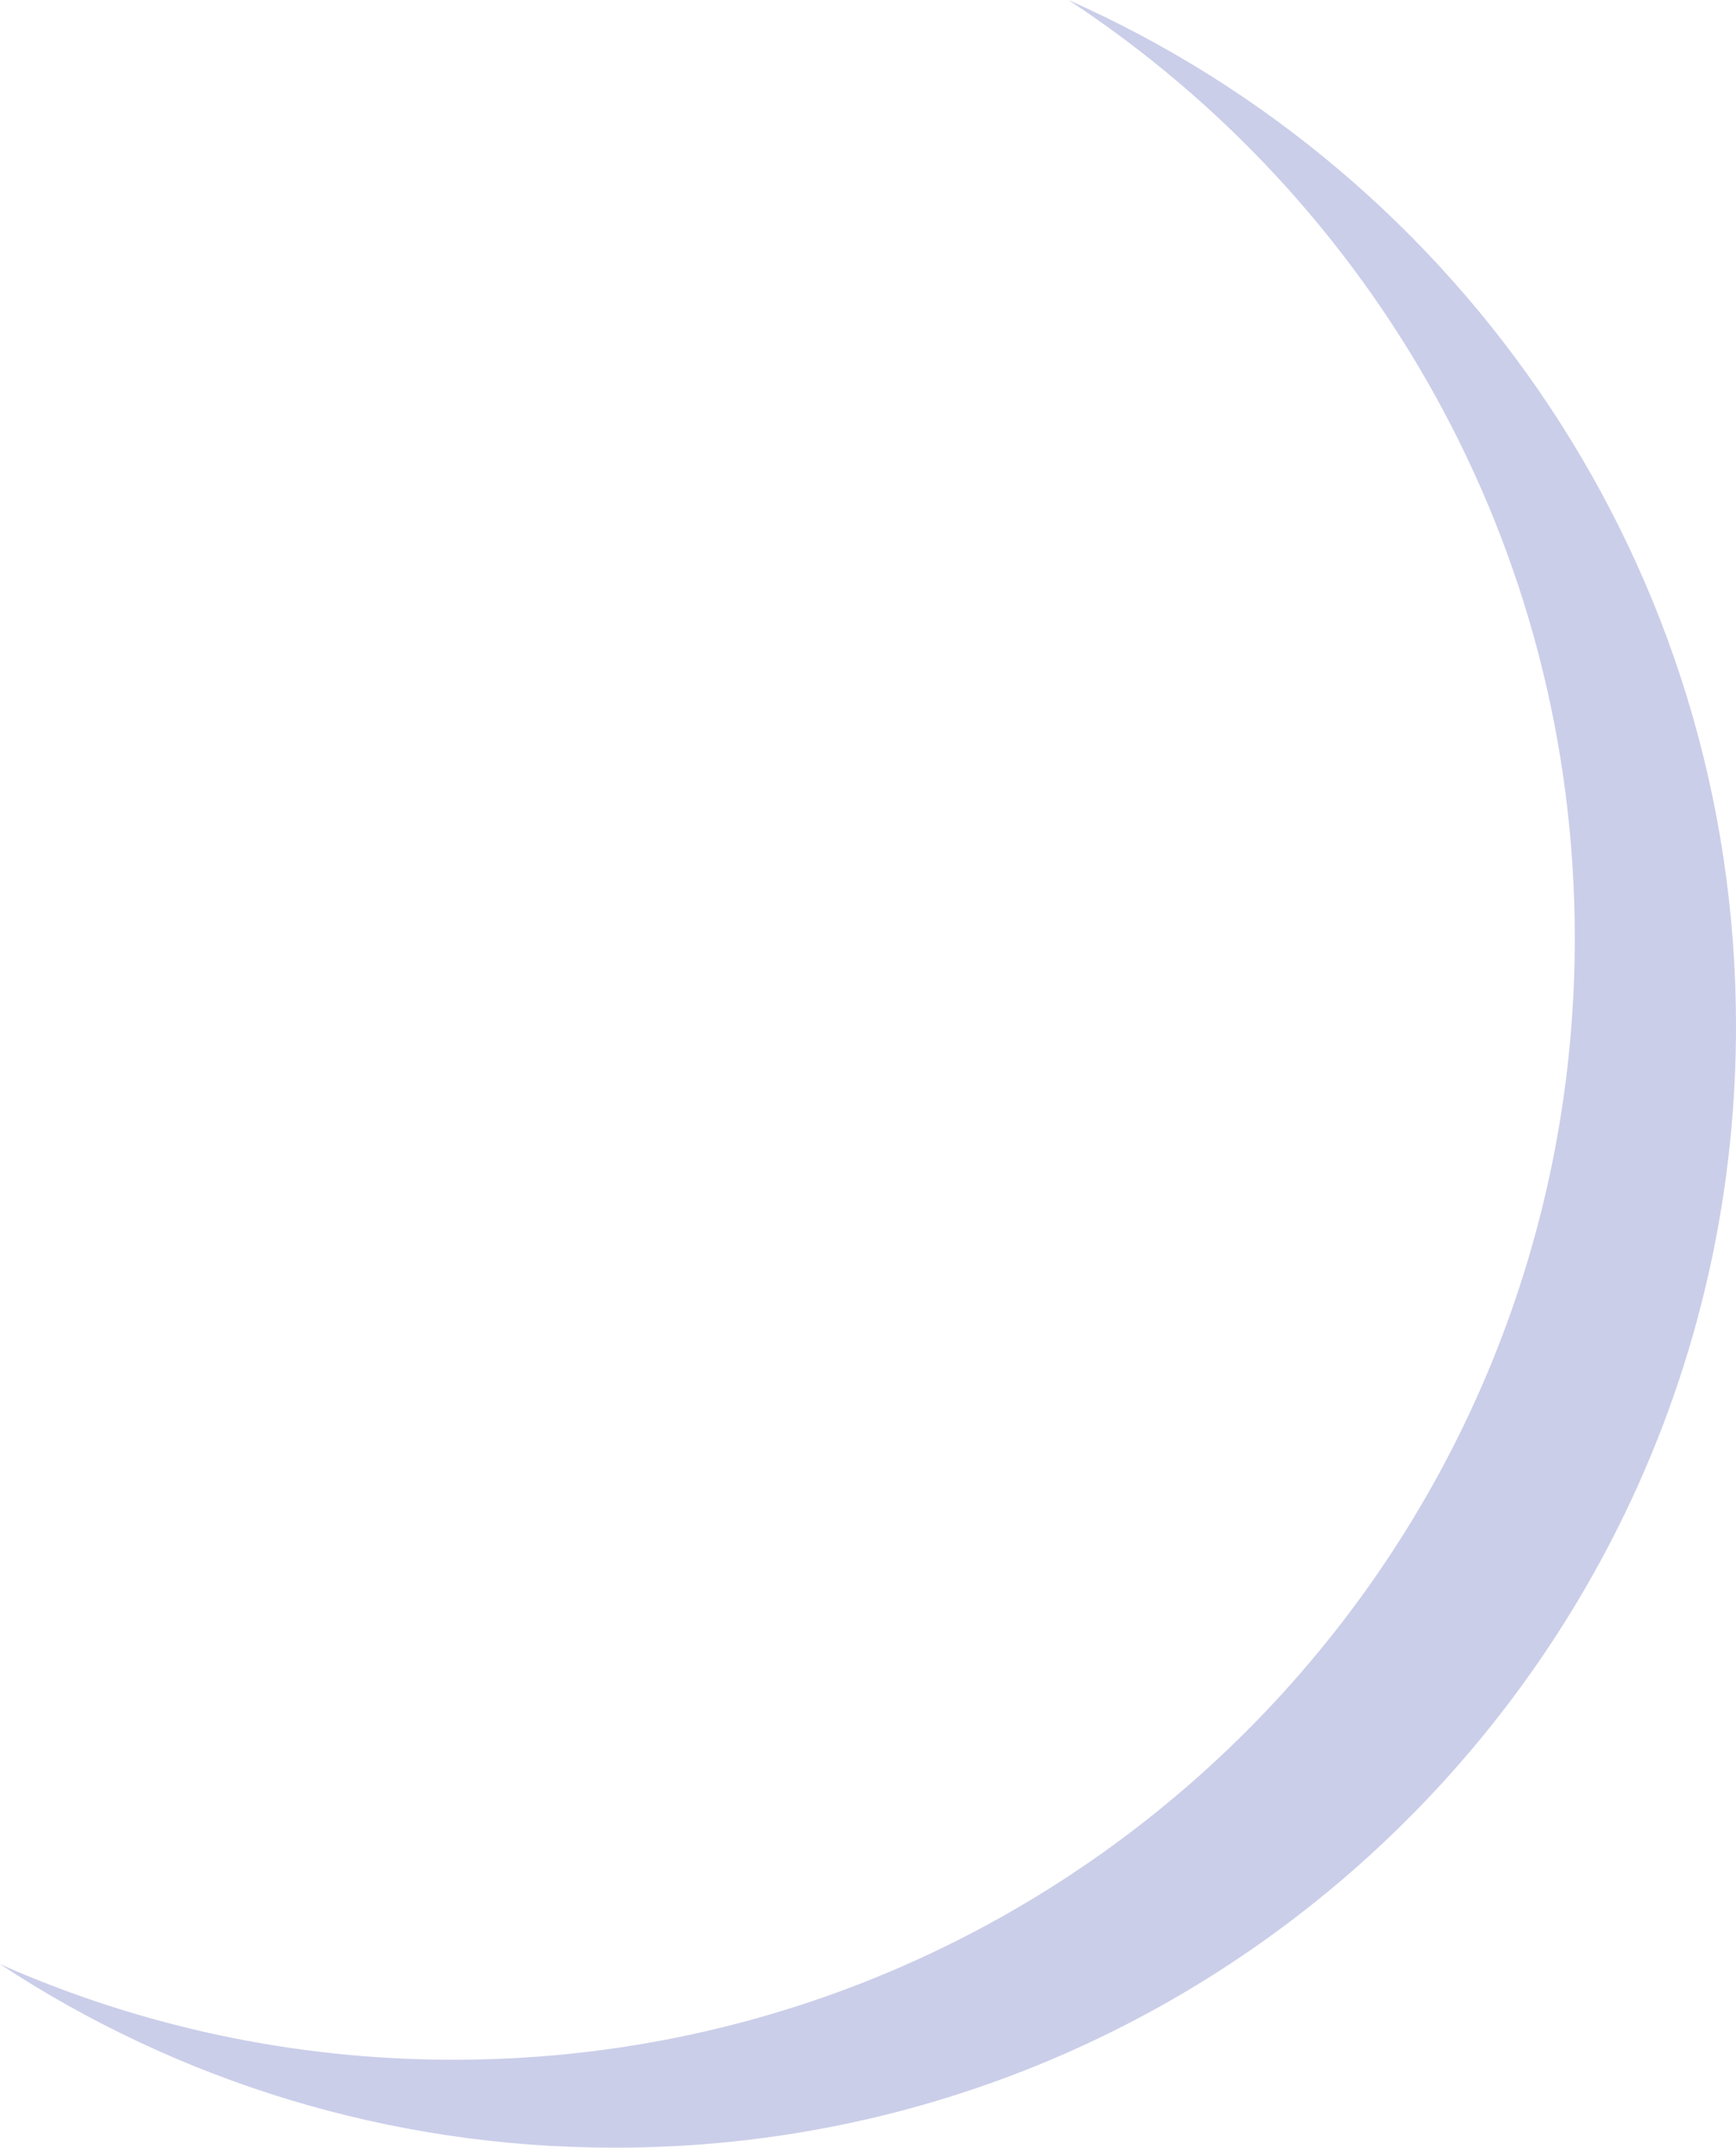 <?xml version="1.0" encoding="UTF-8"?><svg id="Calque_2" xmlns="http://www.w3.org/2000/svg" viewBox="0 0 118.45 146.48"><defs><style>.cls-1{fill:#cbcee9;}</style></defs><g id="Calque_1-2"><path class="cls-1" d="M118.45,69.98c0,42.25-34.25,76.5-76.5,76.5-15.49,0-29.91-4.6-41.95-12.52,9.46,4.19,19.94,6.52,30.95,6.52,42.25,0,76.5-34.25,76.5-76.5,0-26.76-13.74-50.31-34.55-63.98,26.83,11.89,45.55,38.75,45.55,69.98Z"/></g></svg>